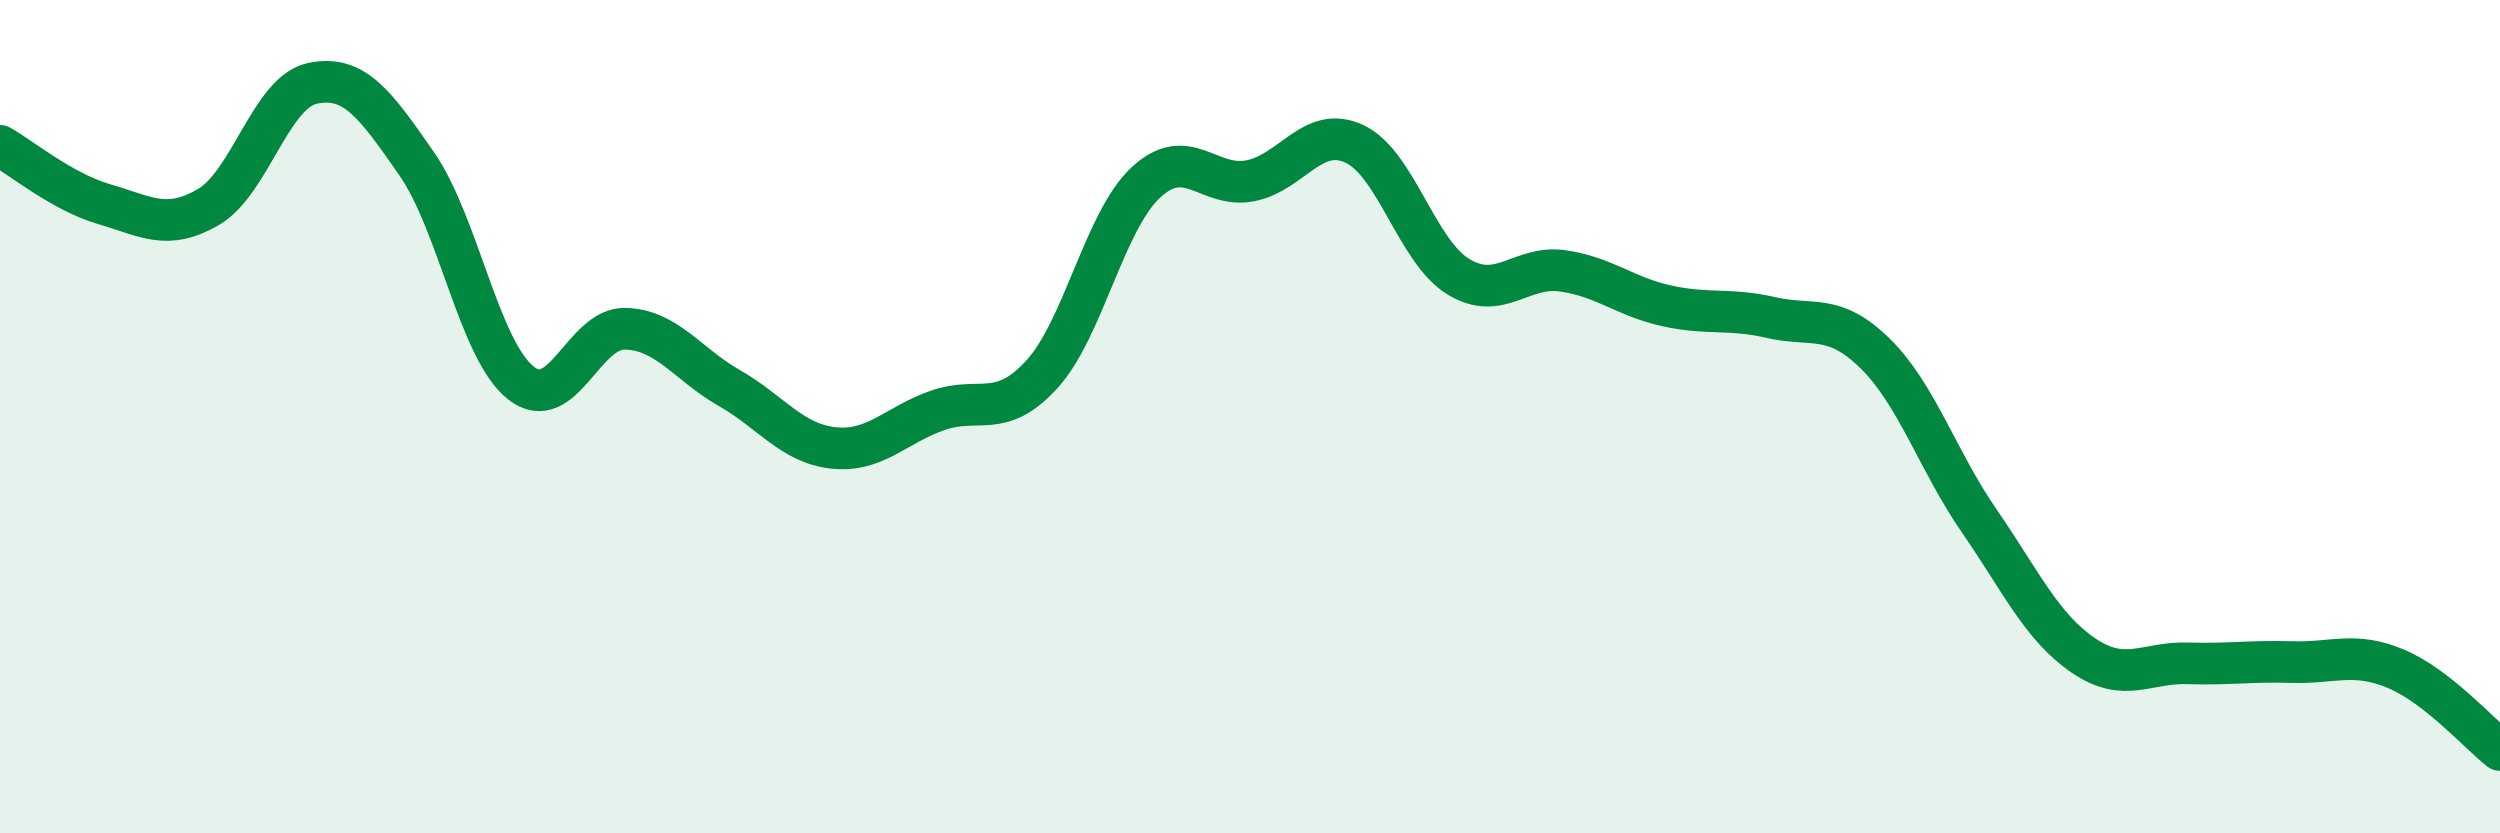 
    <svg width="60" height="20" viewBox="0 0 60 20" xmlns="http://www.w3.org/2000/svg">
      <path
        d="M 0,3.5 C 0.5,3.78 1.5,4.61 2.5,4.9 C 3.5,5.19 4,5.55 5,4.97 C 6,4.39 6.5,2.21 7.5,2 C 8.5,1.79 9,2.49 10,3.93 C 11,5.37 11.5,8.4 12.5,9.19 C 13.5,9.98 14,7.87 15,7.89 C 16,7.91 16.5,8.74 17.5,9.31 C 18.5,9.88 19,10.64 20,10.75 C 21,10.86 21.5,10.2 22.5,9.85 C 23.5,9.5 24,10.08 25,8.99 C 26,7.9 26.5,5.31 27.5,4.38 C 28.5,3.45 29,4.53 30,4.34 C 31,4.15 31.5,2.99 32.5,3.45 C 33.5,3.91 34,6.03 35,6.64 C 36,7.25 36.5,6.36 37.5,6.5 C 38.5,6.64 39,7.12 40,7.34 C 41,7.56 41.5,7.39 42.5,7.62 C 43.5,7.85 44,7.5 45,8.48 C 46,9.46 46.5,11.05 47.5,12.5 C 48.5,13.95 49,15.05 50,15.73 C 51,16.41 51.5,15.89 52.5,15.92 C 53.5,15.95 54,15.86 55,15.89 C 56,15.92 56.5,15.63 57.5,16.05 C 58.5,16.47 59.5,17.61 60,18L60 20L0 20Z"
        fill="#008740"
        opacity="0.1"
        stroke-linecap="round"
        stroke-linejoin="round"
      />
      <path
        d="M 0,3.5 C 0.5,3.78 1.5,4.61 2.5,4.9 C 3.5,5.19 4,5.55 5,4.97 C 6,4.39 6.5,2.21 7.5,2 C 8.5,1.79 9,2.49 10,3.93 C 11,5.37 11.5,8.4 12.5,9.19 C 13.5,9.98 14,7.87 15,7.89 C 16,7.91 16.5,8.74 17.5,9.31 C 18.5,9.88 19,10.64 20,10.75 C 21,10.86 21.5,10.2 22.5,9.85 C 23.5,9.5 24,10.08 25,8.99 C 26,7.9 26.5,5.31 27.5,4.38 C 28.5,3.45 29,4.53 30,4.34 C 31,4.15 31.5,2.99 32.5,3.45 C 33.5,3.91 34,6.03 35,6.64 C 36,7.25 36.5,6.36 37.5,6.5 C 38.5,6.64 39,7.12 40,7.34 C 41,7.56 41.5,7.39 42.5,7.62 C 43.5,7.85 44,7.5 45,8.48 C 46,9.46 46.5,11.05 47.5,12.5 C 48.5,13.95 49,15.05 50,15.73 C 51,16.41 51.5,15.89 52.5,15.92 C 53.5,15.95 54,15.86 55,15.89 C 56,15.92 56.5,15.63 57.5,16.05 C 58.5,16.47 59.5,17.61 60,18"
        stroke="#008740"
        stroke-width="1"
        fill="none"
        stroke-linecap="round"
        stroke-linejoin="round"
      />
    </svg>
  
